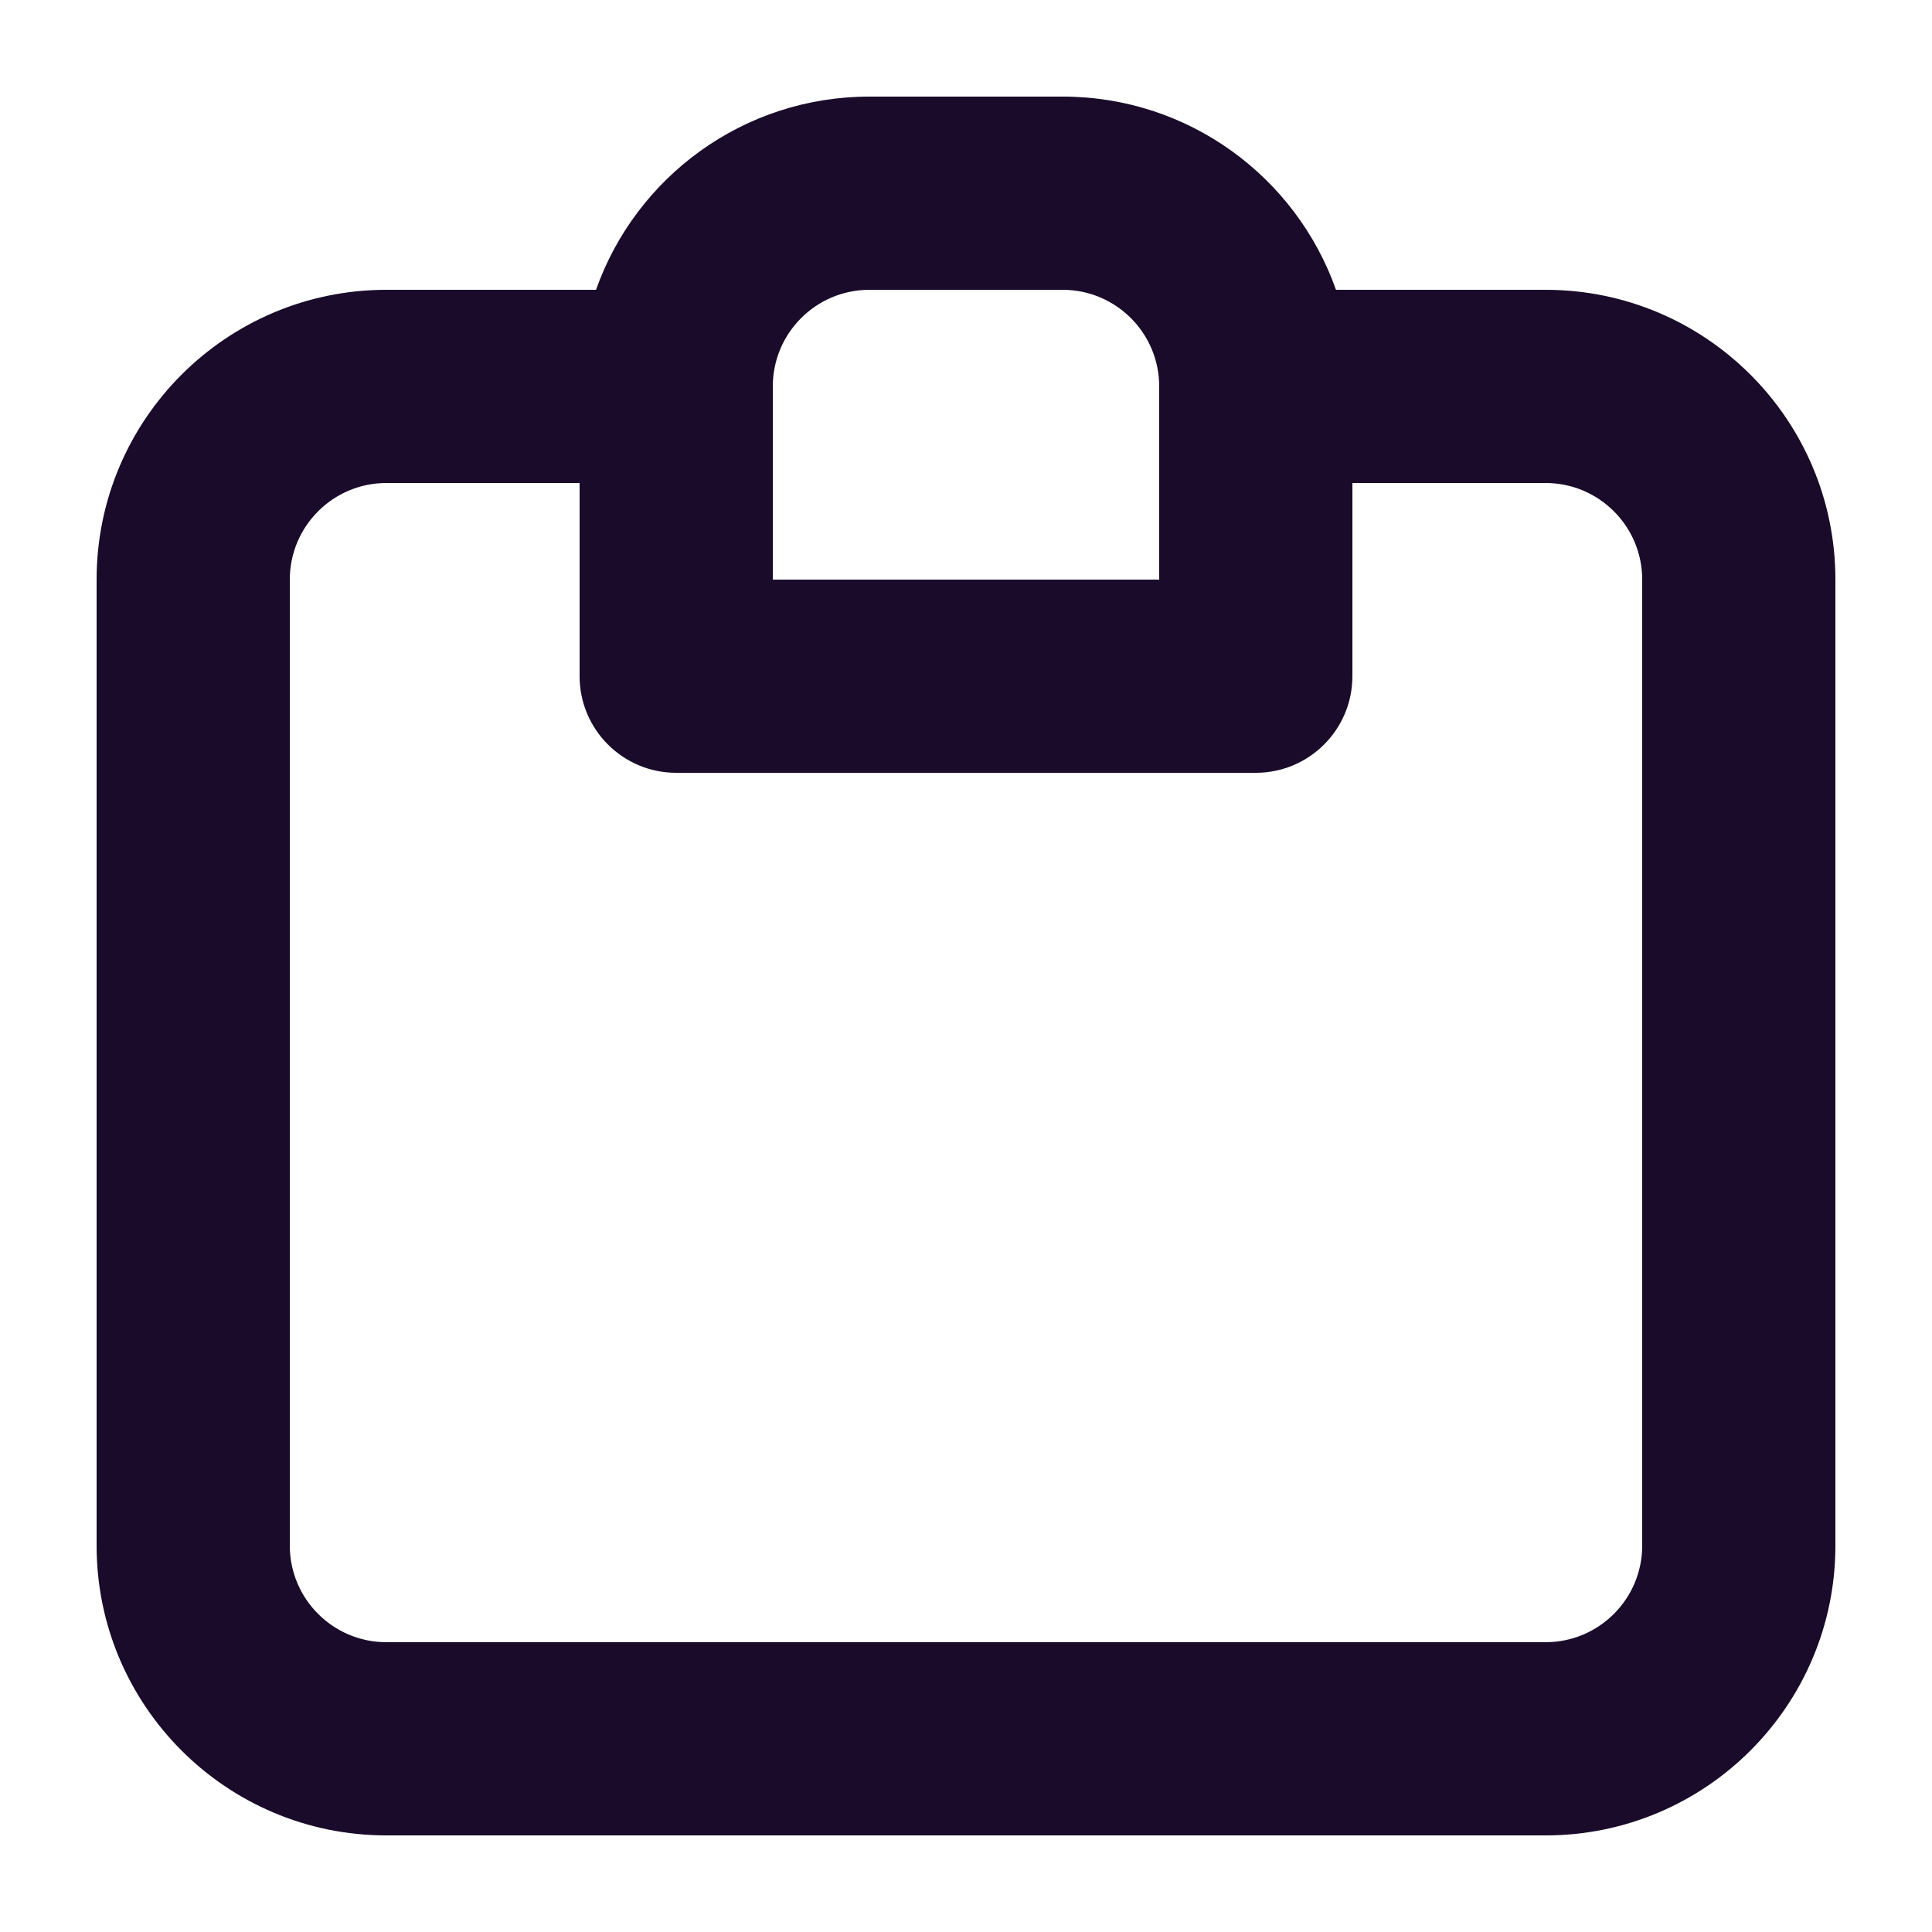 <svg width="10" height="10" viewBox="0 0 10 10" fill="none" xmlns="http://www.w3.org/2000/svg">
<path fill-rule="evenodd" clip-rule="evenodd" d="M4.5 1.5C4.224 1.5 4 1.724 4 2V3H6V2C6 1.724 5.776 1.5 5.5 1.5H4.5ZM6.915 1.5C6.709 0.917 6.153 0.5 5.5 0.5H4.5C3.847 0.5 3.291 0.917 3.085 1.5H2C1.172 1.5 0.5 2.172 0.5 3V8C0.5 8.828 1.172 9.5 2 9.5H8C8.828 9.5 9.5 8.828 9.5 8V3C9.5 2.172 8.828 1.5 8 1.5H6.915ZM7 2.5V3.5C7 3.776 6.776 4 6.5 4H3.5C3.224 4 3 3.776 3 3.5V2.5H2C1.724 2.5 1.5 2.724 1.5 3V8C1.5 8.276 1.724 8.5 2 8.5H8C8.276 8.5 8.5 8.276 8.5 8V3C8.5 2.724 8.276 2.5 8 2.5H7Z" fill="#190B29"/>
</svg>
